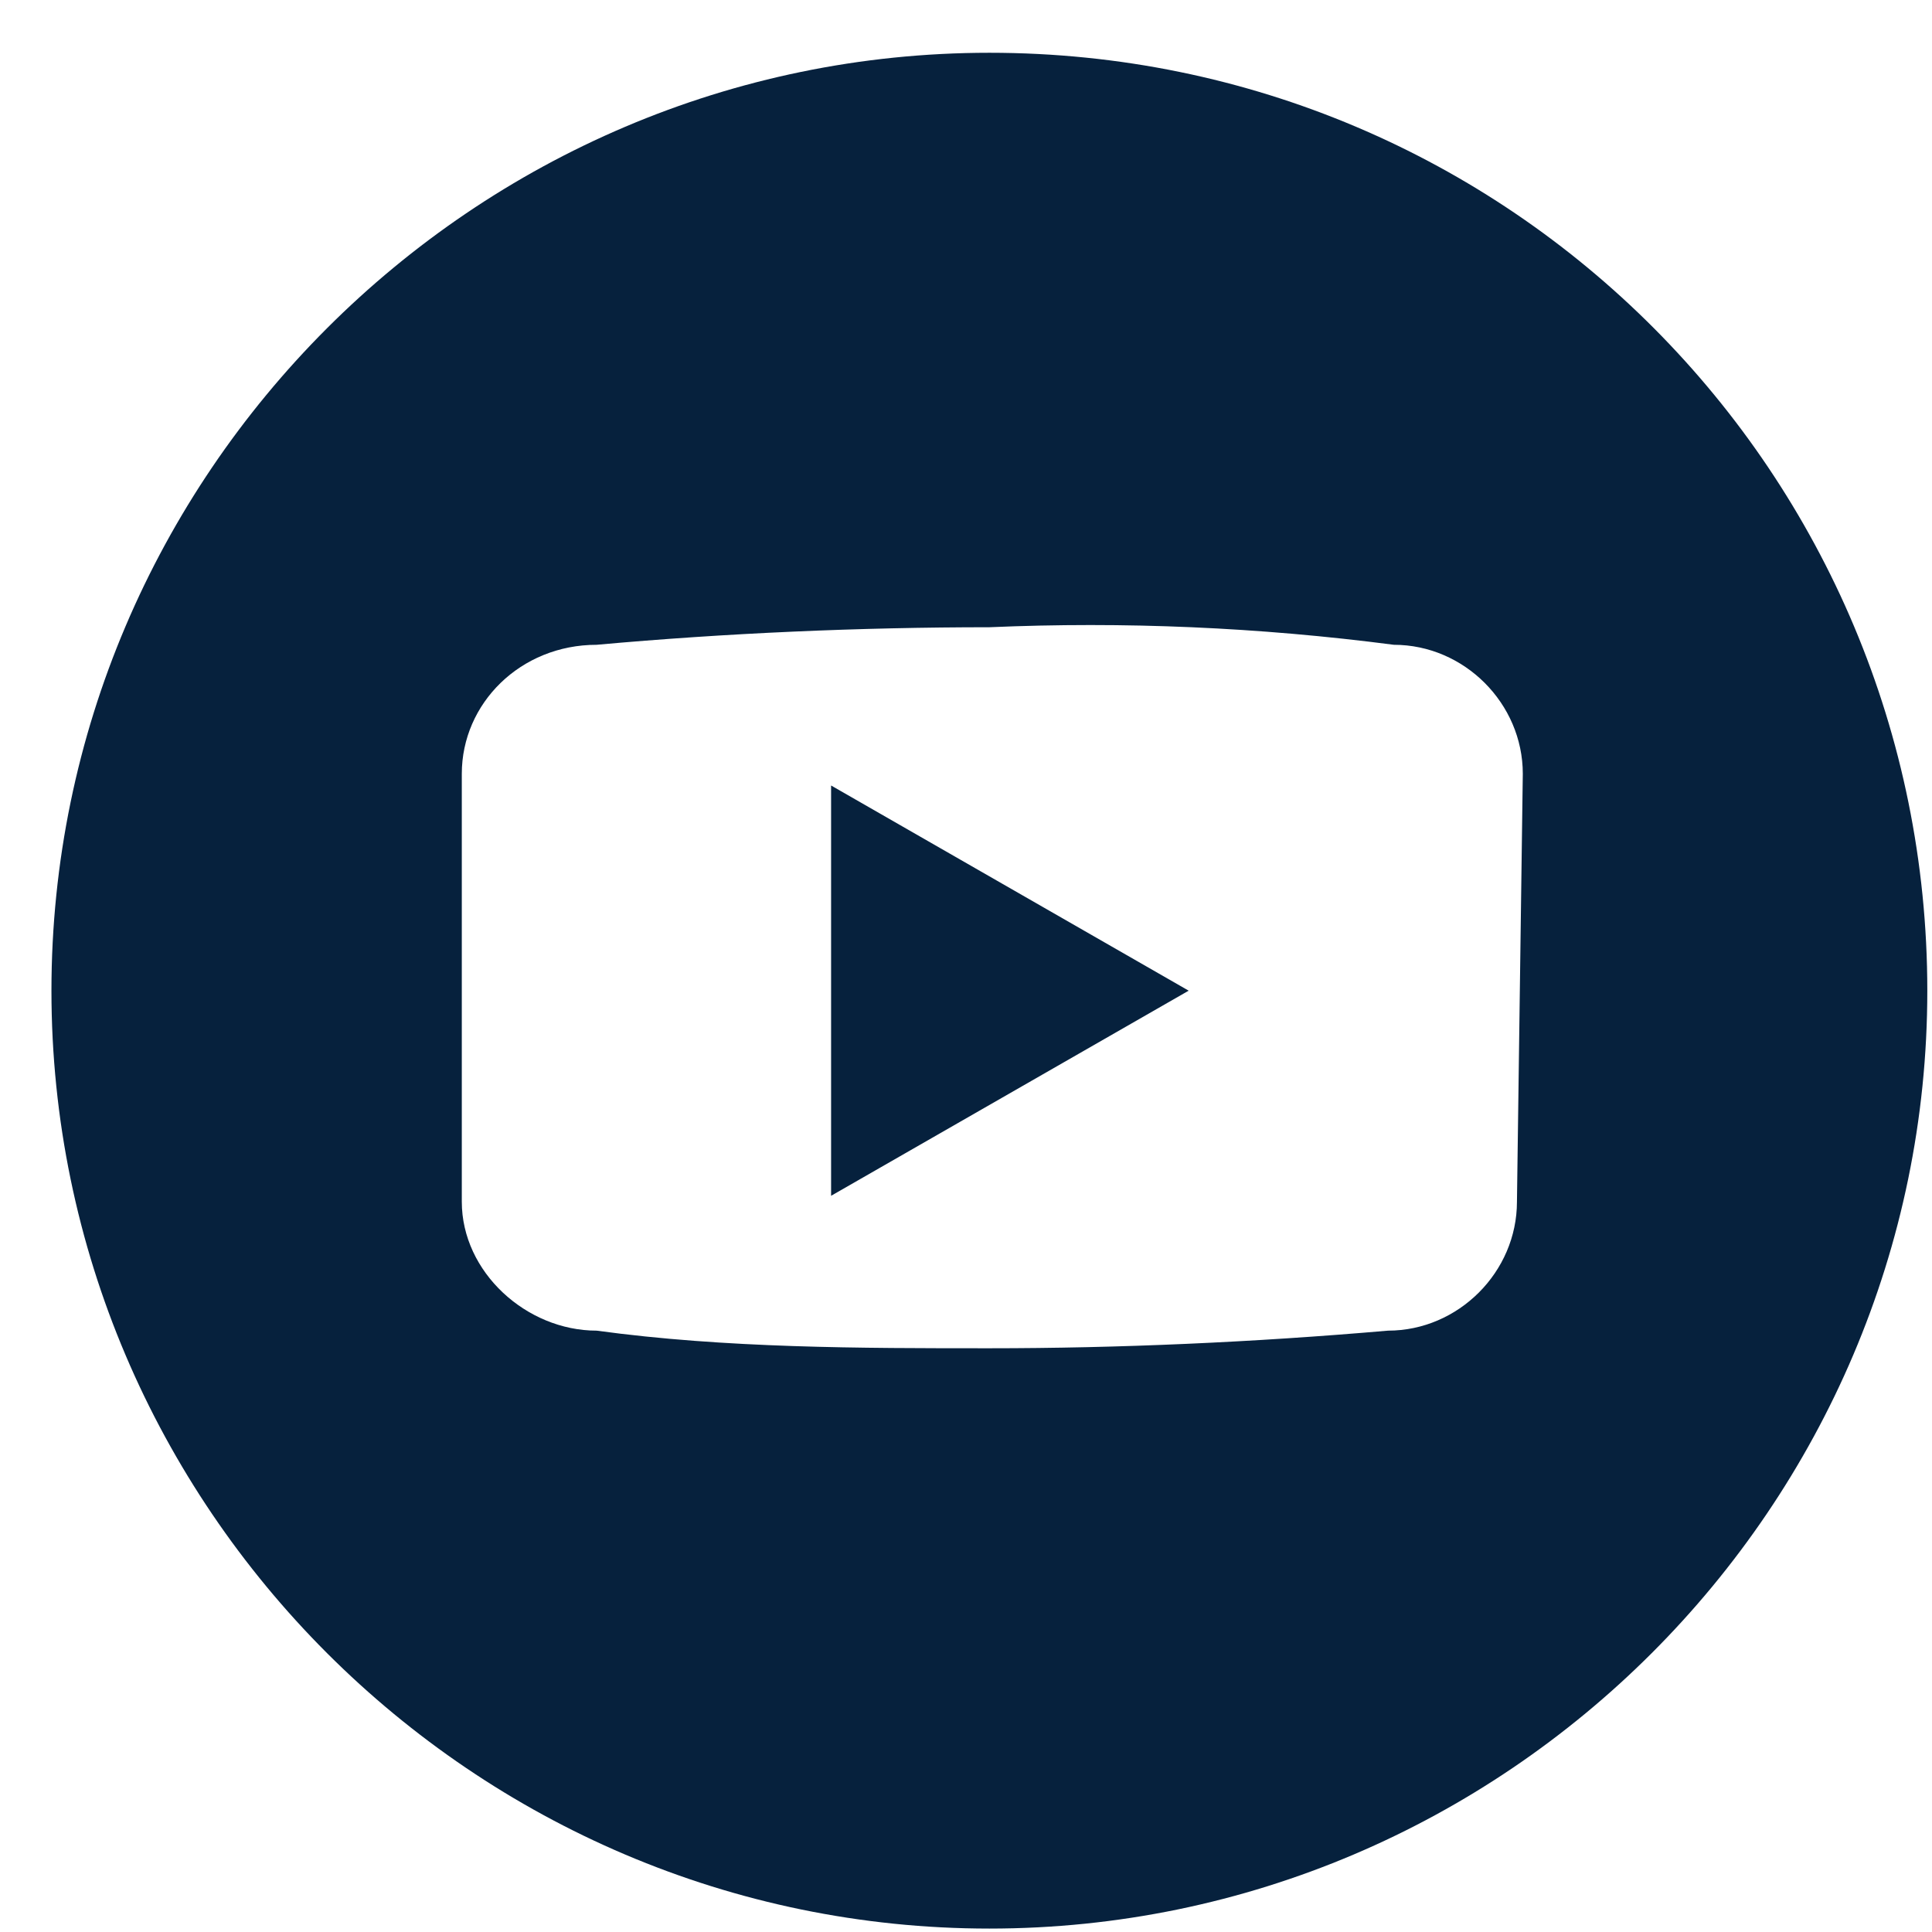 <svg width="35" height="35" viewBox="0 0 35 35" fill="none" xmlns="http://www.w3.org/2000/svg">
<path d="M17.924 0.956C8.578 0.956 0.932 8.602 0.932 17.947C0.932 27.292 8.578 34.938 17.924 34.938C27.269 34.938 34.915 27.292 34.915 17.947C34.915 8.602 27.375 0.956 17.924 0.956ZM27.481 21.77C27.481 23.044 26.419 24.106 25.145 24.106C22.702 24.318 20.26 24.425 17.924 24.425C15.587 24.425 13.145 24.425 10.809 24.106C9.534 24.106 8.366 23.044 8.366 21.77V14.018C8.366 12.743 9.428 11.681 10.809 11.681C13.145 11.469 15.587 11.363 17.924 11.363C20.366 11.257 22.808 11.363 25.251 11.681C26.525 11.681 27.587 12.743 27.587 14.018L27.481 21.77ZM15.056 14.23L21.534 17.947L15.056 21.663V14.23Z" fill="#06213D"/>
</svg>
